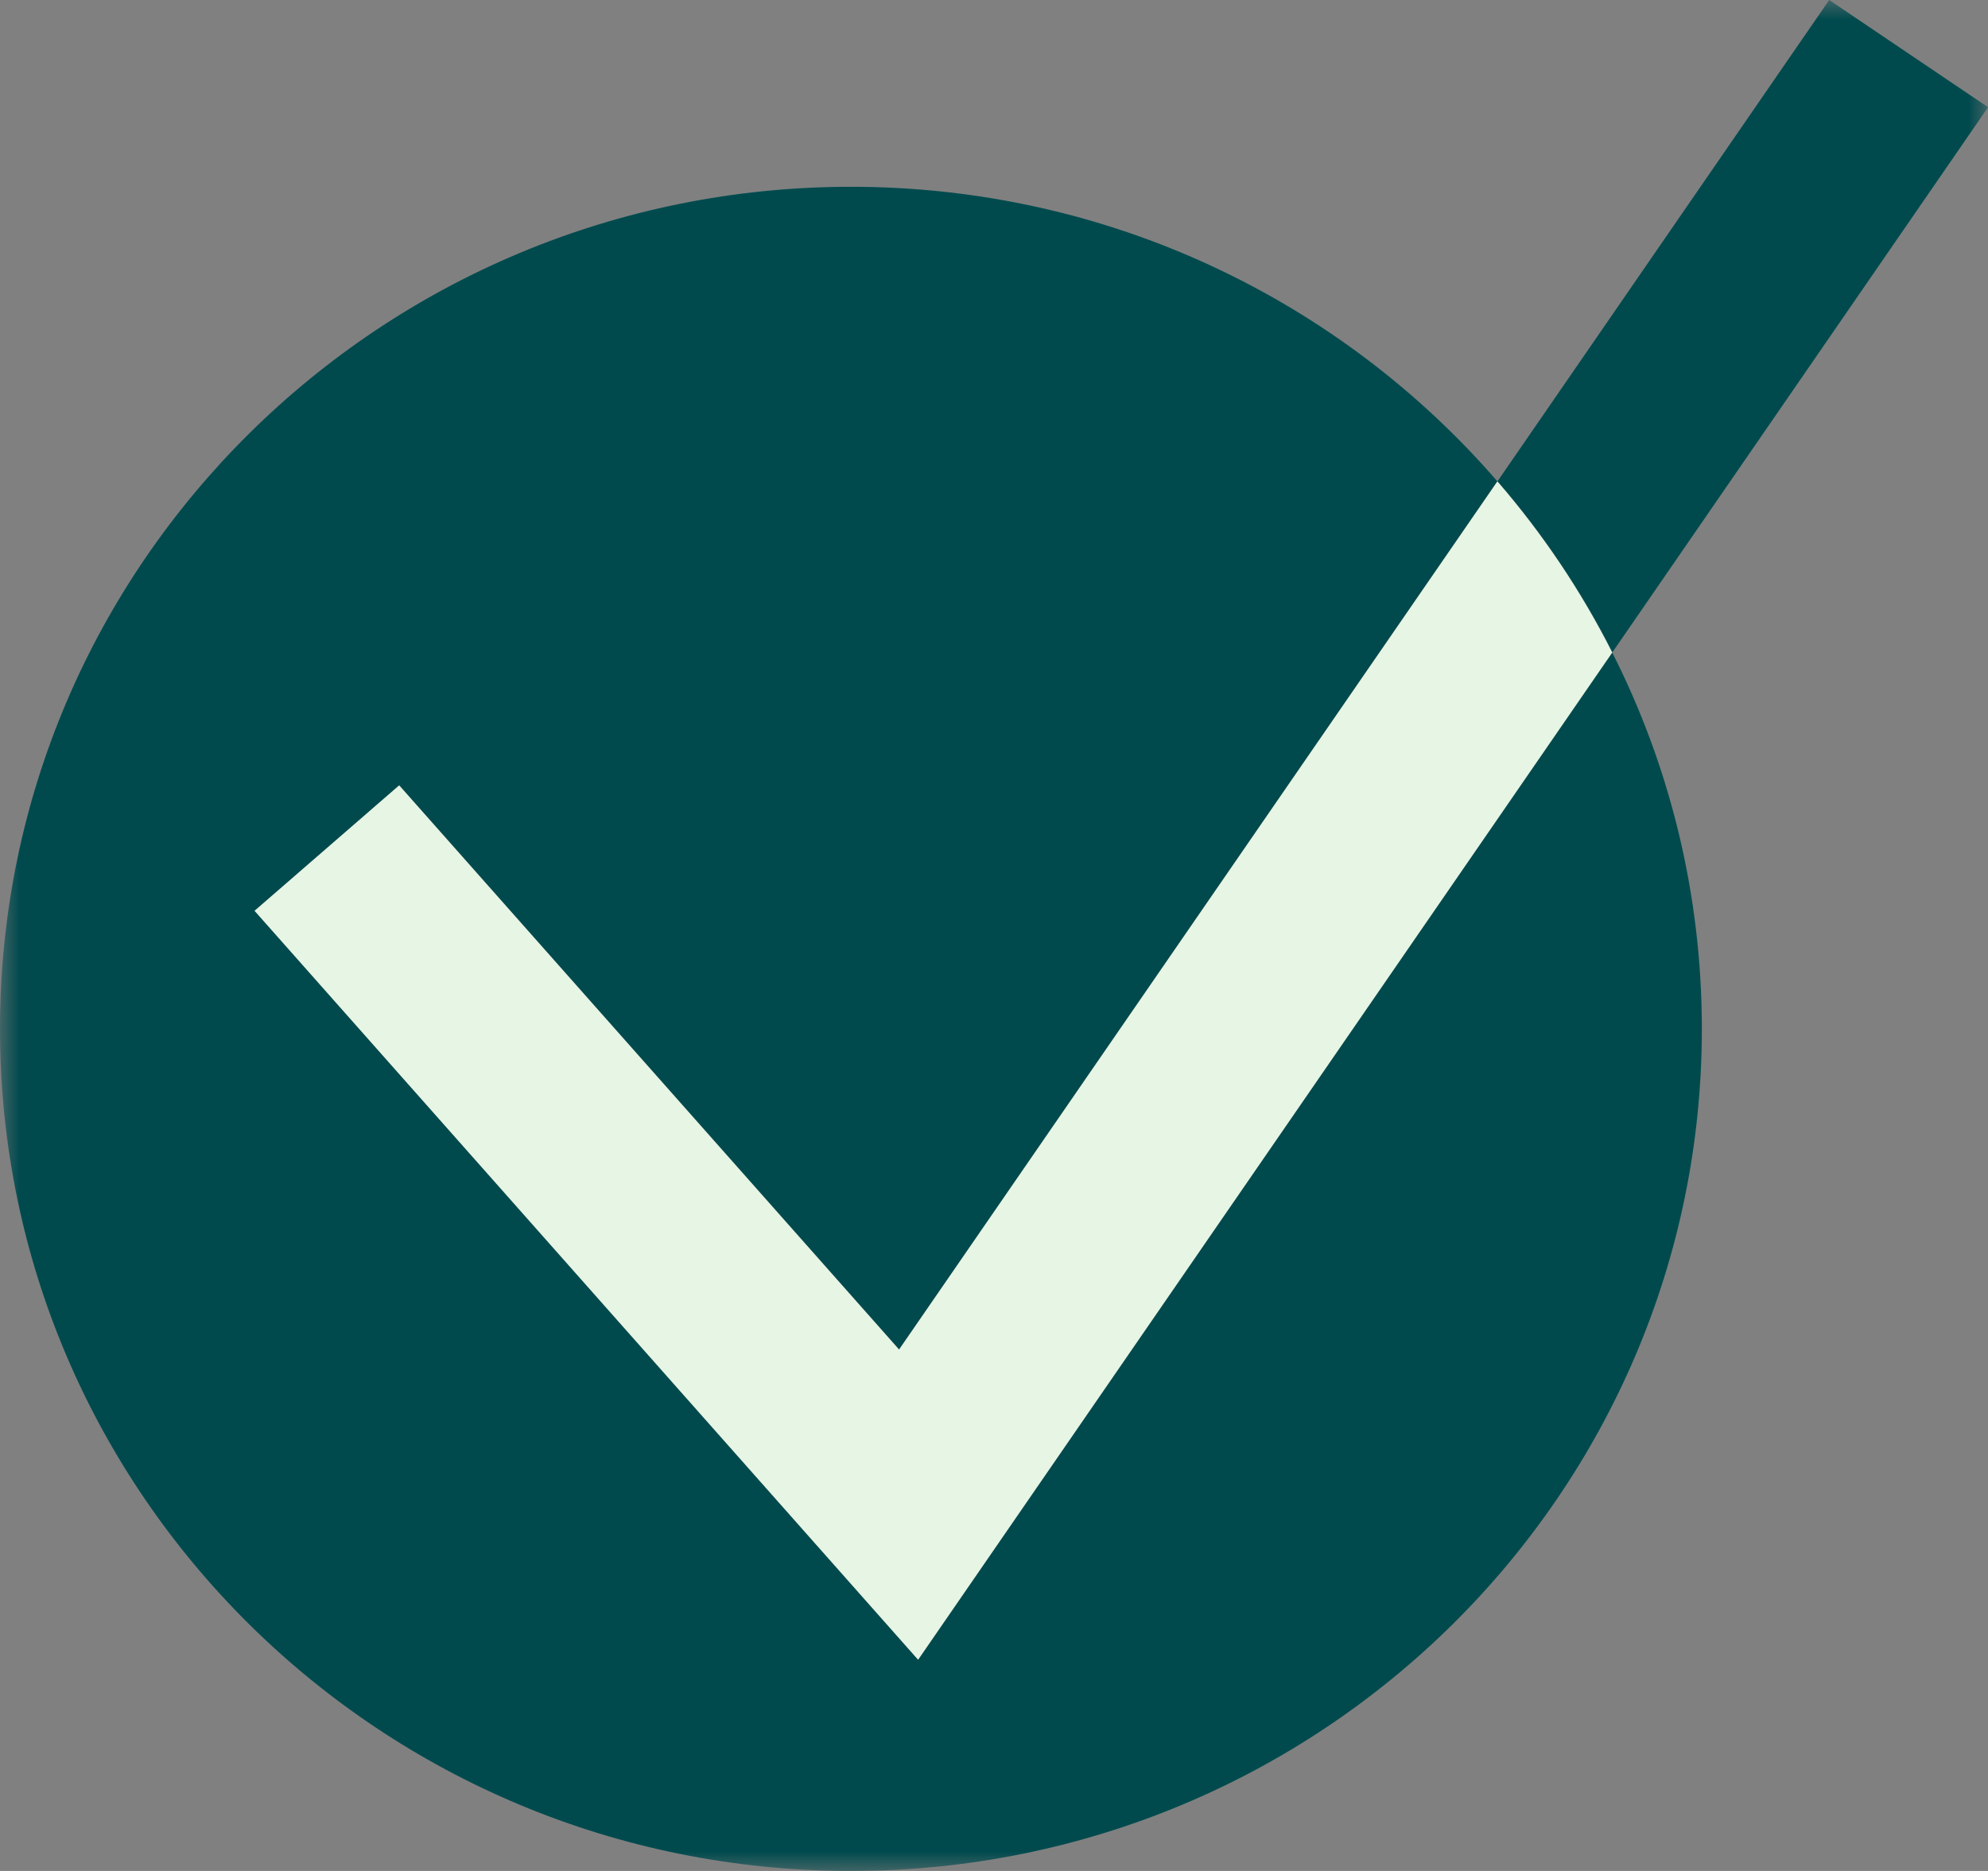 <svg width="51" height="48" viewBox="0 0 51 48" fill="none" xmlns="http://www.w3.org/2000/svg">
<rect x="0" y="0" width="51" height="48" fill="#808080" stroke="none"/>
<g clip-path="url(#clip0_4490_961)">
<mask id="mask0_4490_961" style="mask-type:luminance" maskUnits="userSpaceOnUse" x="0" y="0" width="51" height="48">
<path d="M51 0H0V48H51V0Z" fill="white"/>
</mask>
<g mask="url(#mask0_4490_961)">
<path d="M23.554 42.58L6.532 23.367L10.241 20.149L23.065 34.623L38.414 12.35C34.411 7.724 28.466 4.792 21.83 4.792C9.774 4.793 0 14.465 0 26.397C0 38.329 9.774 48 21.83 48C33.885 48 43.659 38.327 43.659 26.397C43.659 22.925 42.831 19.646 41.36 16.74L23.554 42.58Z" fill="#004A4E"/>
<path d="M51.001 2.751L46.926 0L38.416 12.349C39.569 13.682 40.561 15.155 41.362 16.738L51.002 2.75L51.001 2.751Z" fill="#004A4E"/>
<path d="M10.241 20.149L6.531 23.367L23.553 42.58L41.36 16.74C40.558 15.155 39.567 13.682 38.414 12.351L23.065 34.624L10.241 20.15V20.149Z" fill="#E6F5E4"/>
</g>
</g>
<defs>
<clipPath id="clip0_4490_961">
<rect width="51" height="48" fill="white"/>
</clipPath>
</defs>
</svg>
